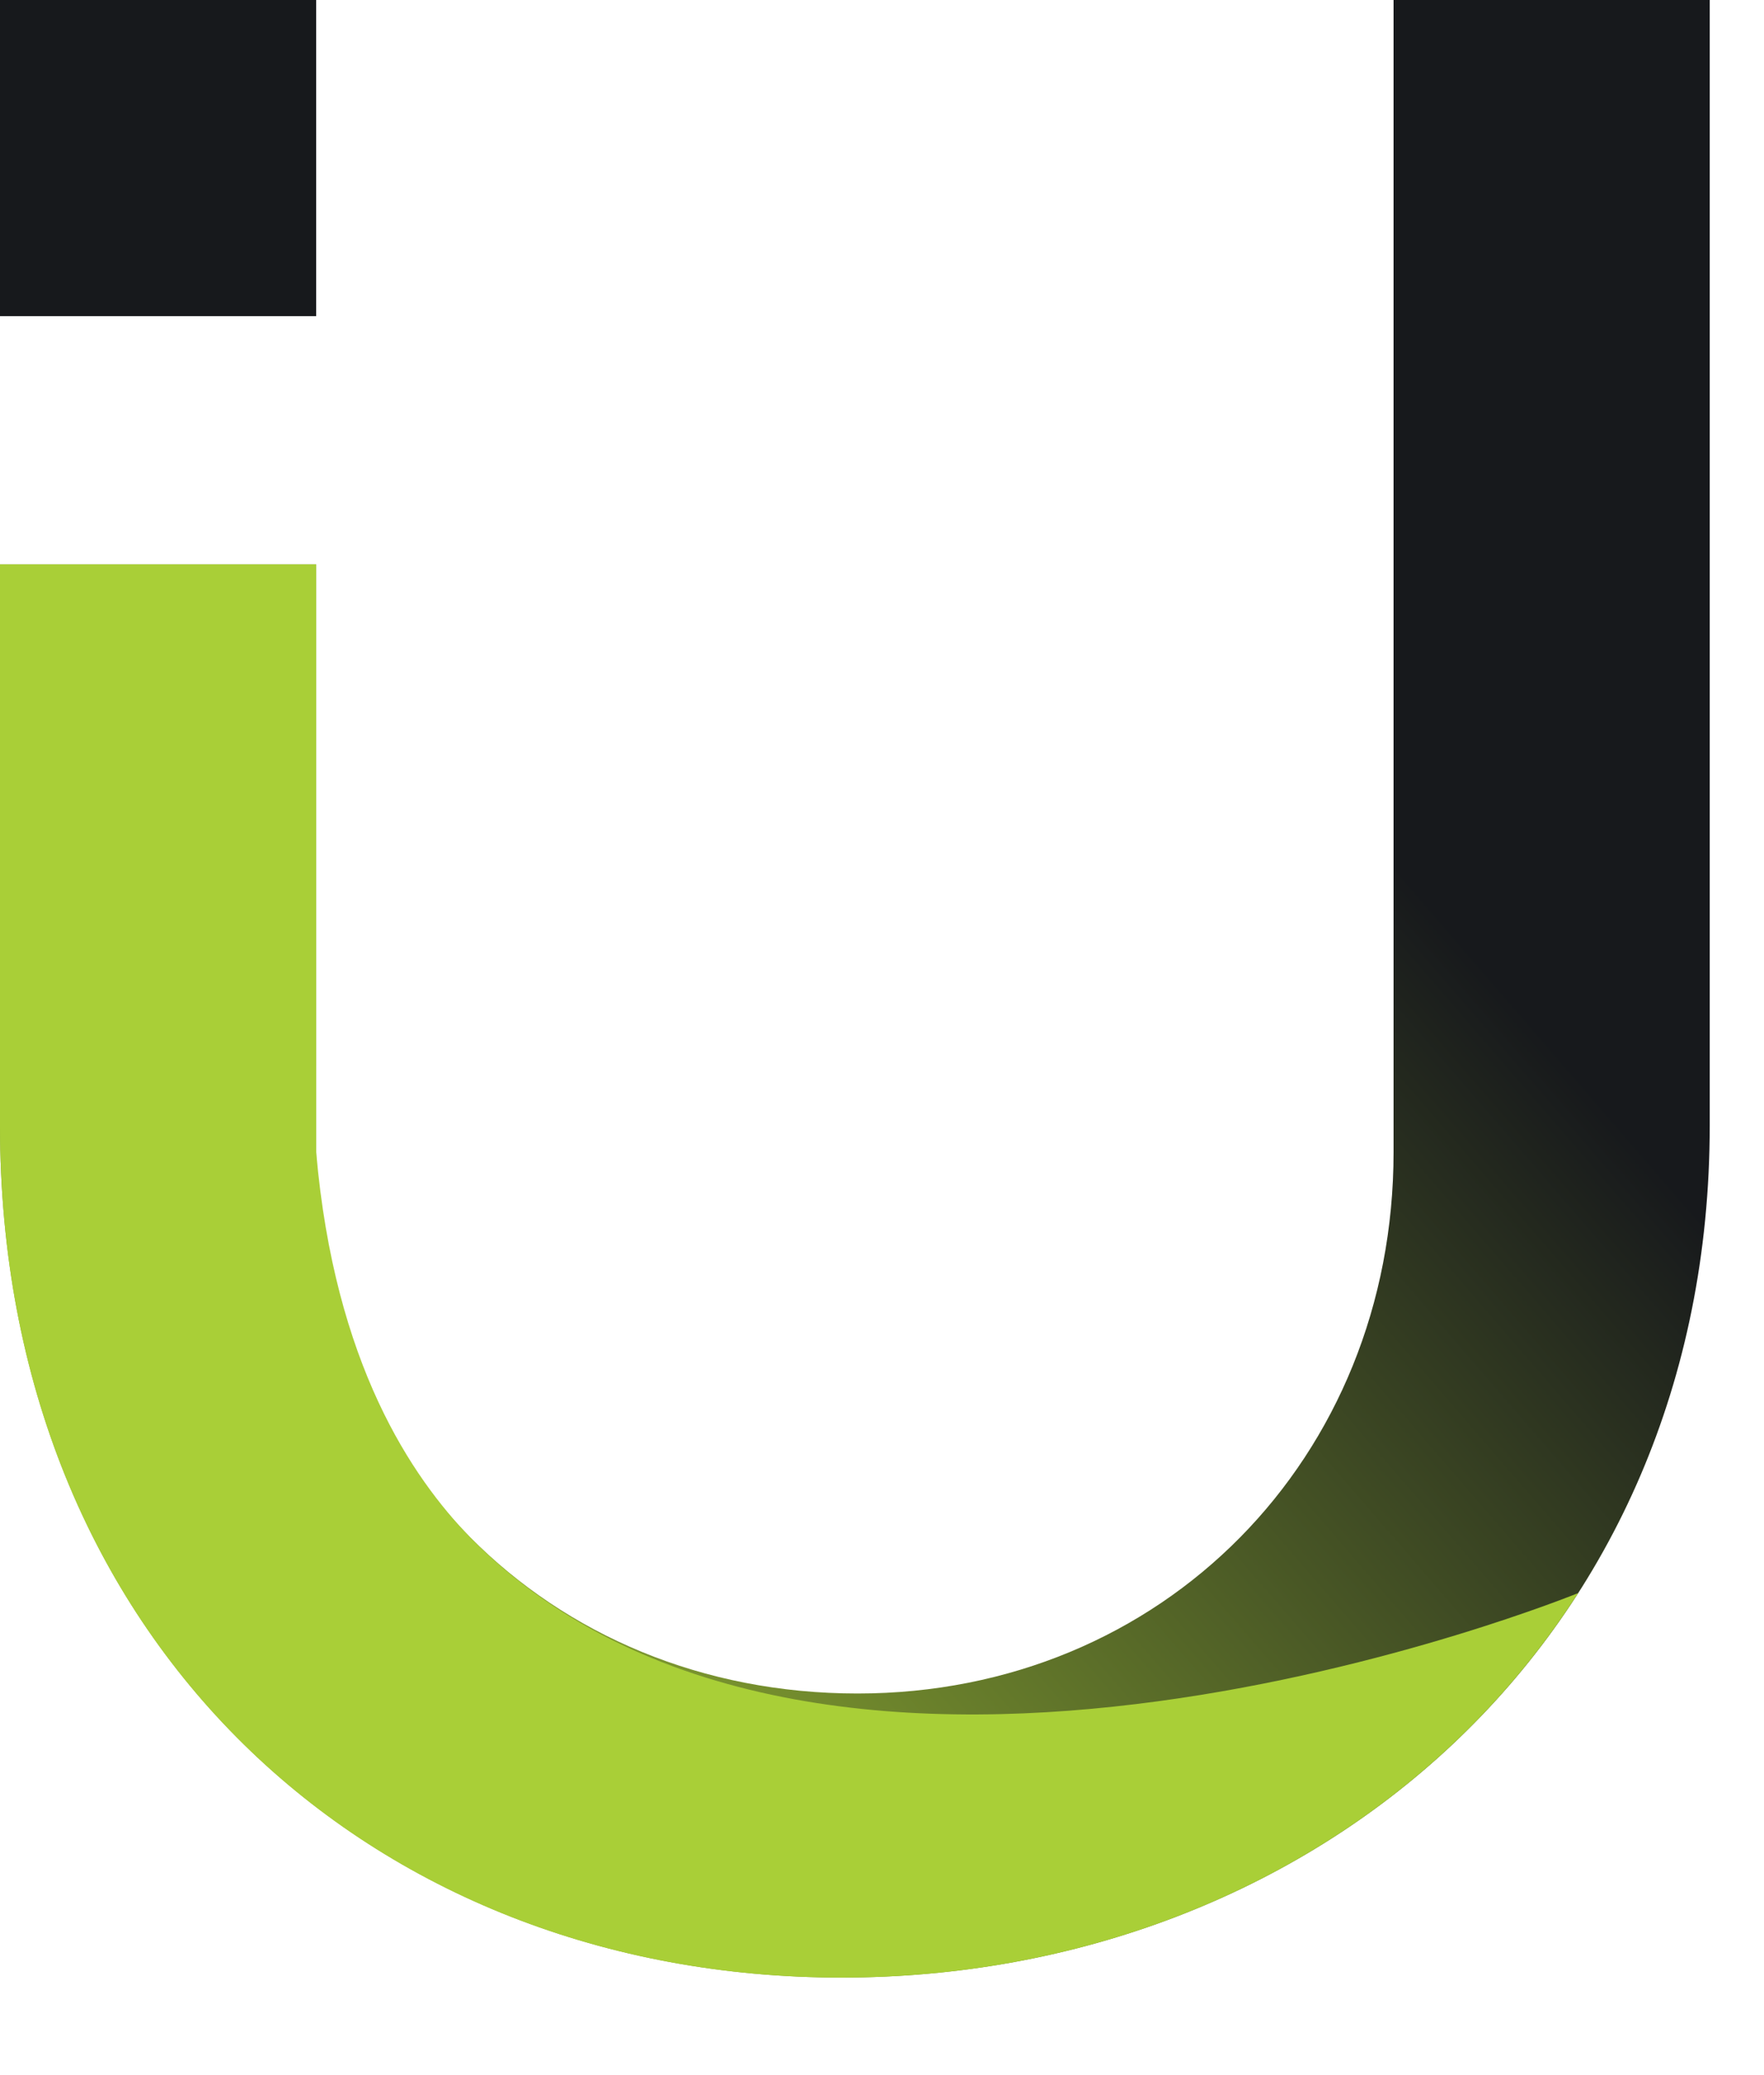 <?xml version="1.0" encoding="UTF-8" standalone="no"?><!DOCTYPE svg PUBLIC "-//W3C//DTD SVG 1.1//EN" "http://www.w3.org/Graphics/SVG/1.1/DTD/svg11.dtd"><svg width="100%" height="100%" viewBox="0 0 17 20" version="1.1" xmlns="http://www.w3.org/2000/svg" xmlns:xlink="http://www.w3.org/1999/xlink" xml:space="preserve" xmlns:serif="http://www.serif.com/" style="fill-rule:evenodd;clip-rule:evenodd;stroke-linejoin:round;stroke-miterlimit:2;"><path d="M13.43,0l0,11.105c0,2.944 -2.222,5.217 -5.166,5.217c-2.995,-0 -5.217,-2.273 -5.217,-5.217l0,-5.666l-3.047,-0l0,5.408c0,4.959 3.564,8.213 8.109,8.213c4.546,0 8.368,-3.254 8.368,-8.213l0,-10.847l-3.047,0Z" style="fill:url(#_Linear1);fill-rule:nonzero;"/><rect x="0" y="0" width="3.047" height="3.047" style="fill:#17191c;"/><path d="M4.532,14.818c3.435,3.496 10.677,0.536 10.677,0.536c-1.491,2.328 -4.142,3.706 -7.1,3.706c-4.545,0 -8.109,-3.254 -8.109,-8.213l0,-5.408l3.047,0l0,5.666c0.178,2.047 0.925,3.133 1.485,3.713" style="fill:#a9cf37;fill-rule:nonzero;"/><defs><linearGradient id="_Linear1" x1="0" y1="0" x2="1" y2="0" gradientUnits="userSpaceOnUse" gradientTransform="matrix(11.508,-9.95,9.95,11.508,0.541,16.714)"><stop offset="0" style="stop-color:#a9cf37;stop-opacity:1"/><stop offset="1" style="stop-color:#17191c;stop-opacity:1"/></linearGradient></defs></svg>